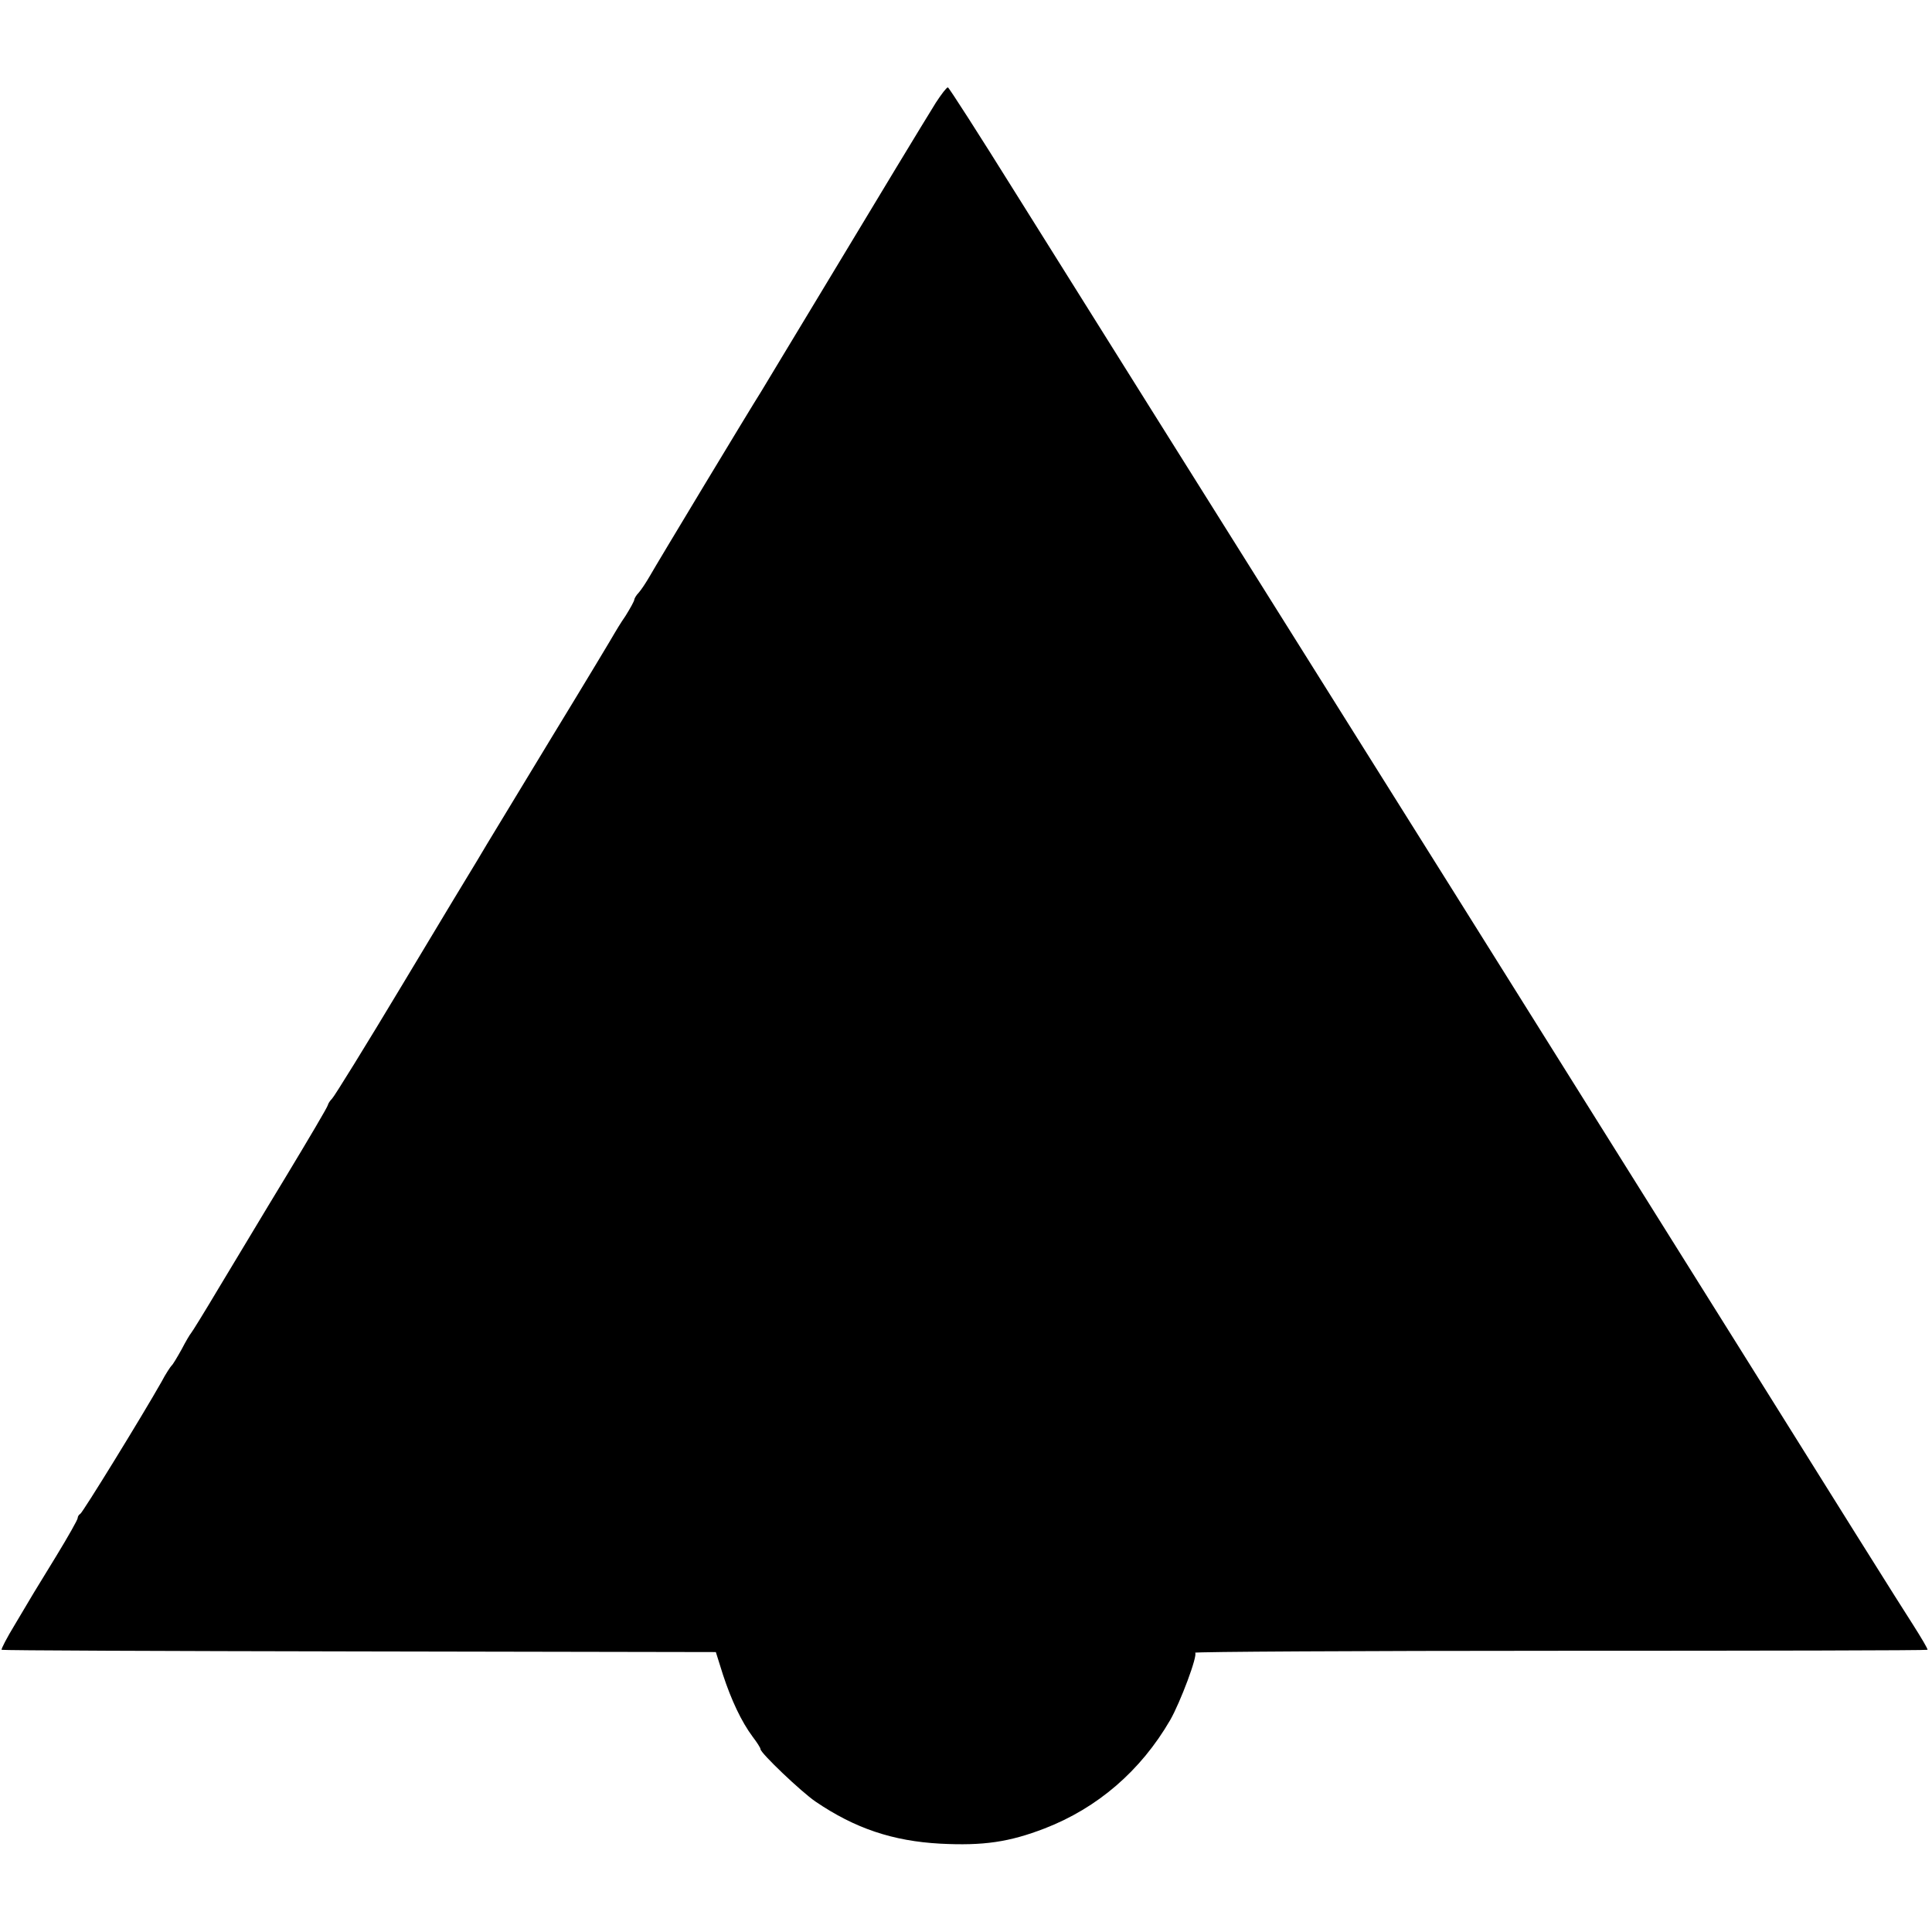 <?xml version="1.0" standalone="no"?>
<!DOCTYPE svg PUBLIC "-//W3C//DTD SVG 20010904//EN"
 "http://www.w3.org/TR/2001/REC-SVG-20010904/DTD/svg10.dtd">
<svg version="1.0" xmlns="http://www.w3.org/2000/svg"
 width="597pt" height="597pt" viewBox="0 0 597 597"
 preserveAspectRatio="xMidYMid meet">
<g transform="translate(0,597) scale(0.1,-0.1)"
fill="#000000" stroke="none">
<path d="M2892 5653 c-41 -66 -170 -279 -362 -598 -89 -148 -170 -281 -178
-295 -32 -50 -325 -536 -344 -570 -11 -19 -26 -42 -34 -51 -8 -8 -14 -19 -14
-22 0 -4 -12 -26 -27 -50 -16 -23 -30 -47 -33 -52 -3 -6 -90 -151 -195 -323
-104 -172 -194 -320 -200 -330 -5 -9 -20 -33 -31 -52 -12 -19 -115 -190 -229
-380 -114 -190 -213 -350 -219 -355 -6 -6 -12 -15 -13 -20 -1 -6 -59 -104
-129 -220 -70 -115 -163 -271 -208 -345 -44 -74 -83 -137 -86 -140 -3 -3 -16
-25 -29 -50 -14 -25 -27 -47 -31 -50 -3 -3 -18 -25 -31 -50 -60 -106 -244
-405 -251 -408 -4 -2 -8 -8 -8 -13 0 -5 -30 -58 -66 -117 -74 -121 -69 -112
-128 -212 -25 -41 -43 -76 -41 -78 2 -2 499 -4 1105 -5 l1102 -2 22 -70 c26
-79 57 -145 92 -192 13 -17 24 -34 24 -38 0 -12 126 -132 170 -162 122 -83
239 -122 385 -130 134 -7 214 5 323 47 163 63 297 178 388 335 31 54 86 200
77 208 -3 3 504 6 1127 6 623 0 1134 1 1136 3 2 2 -19 37 -45 78 -27 41 -267
424 -533 850 -658 1051 -1115 1780 -1821 2905 -121 193 -310 495 -421 672
-111 178 -204 323 -207 323 -4 0 -20 -21 -37 -47z"/>
</g>
</svg>
